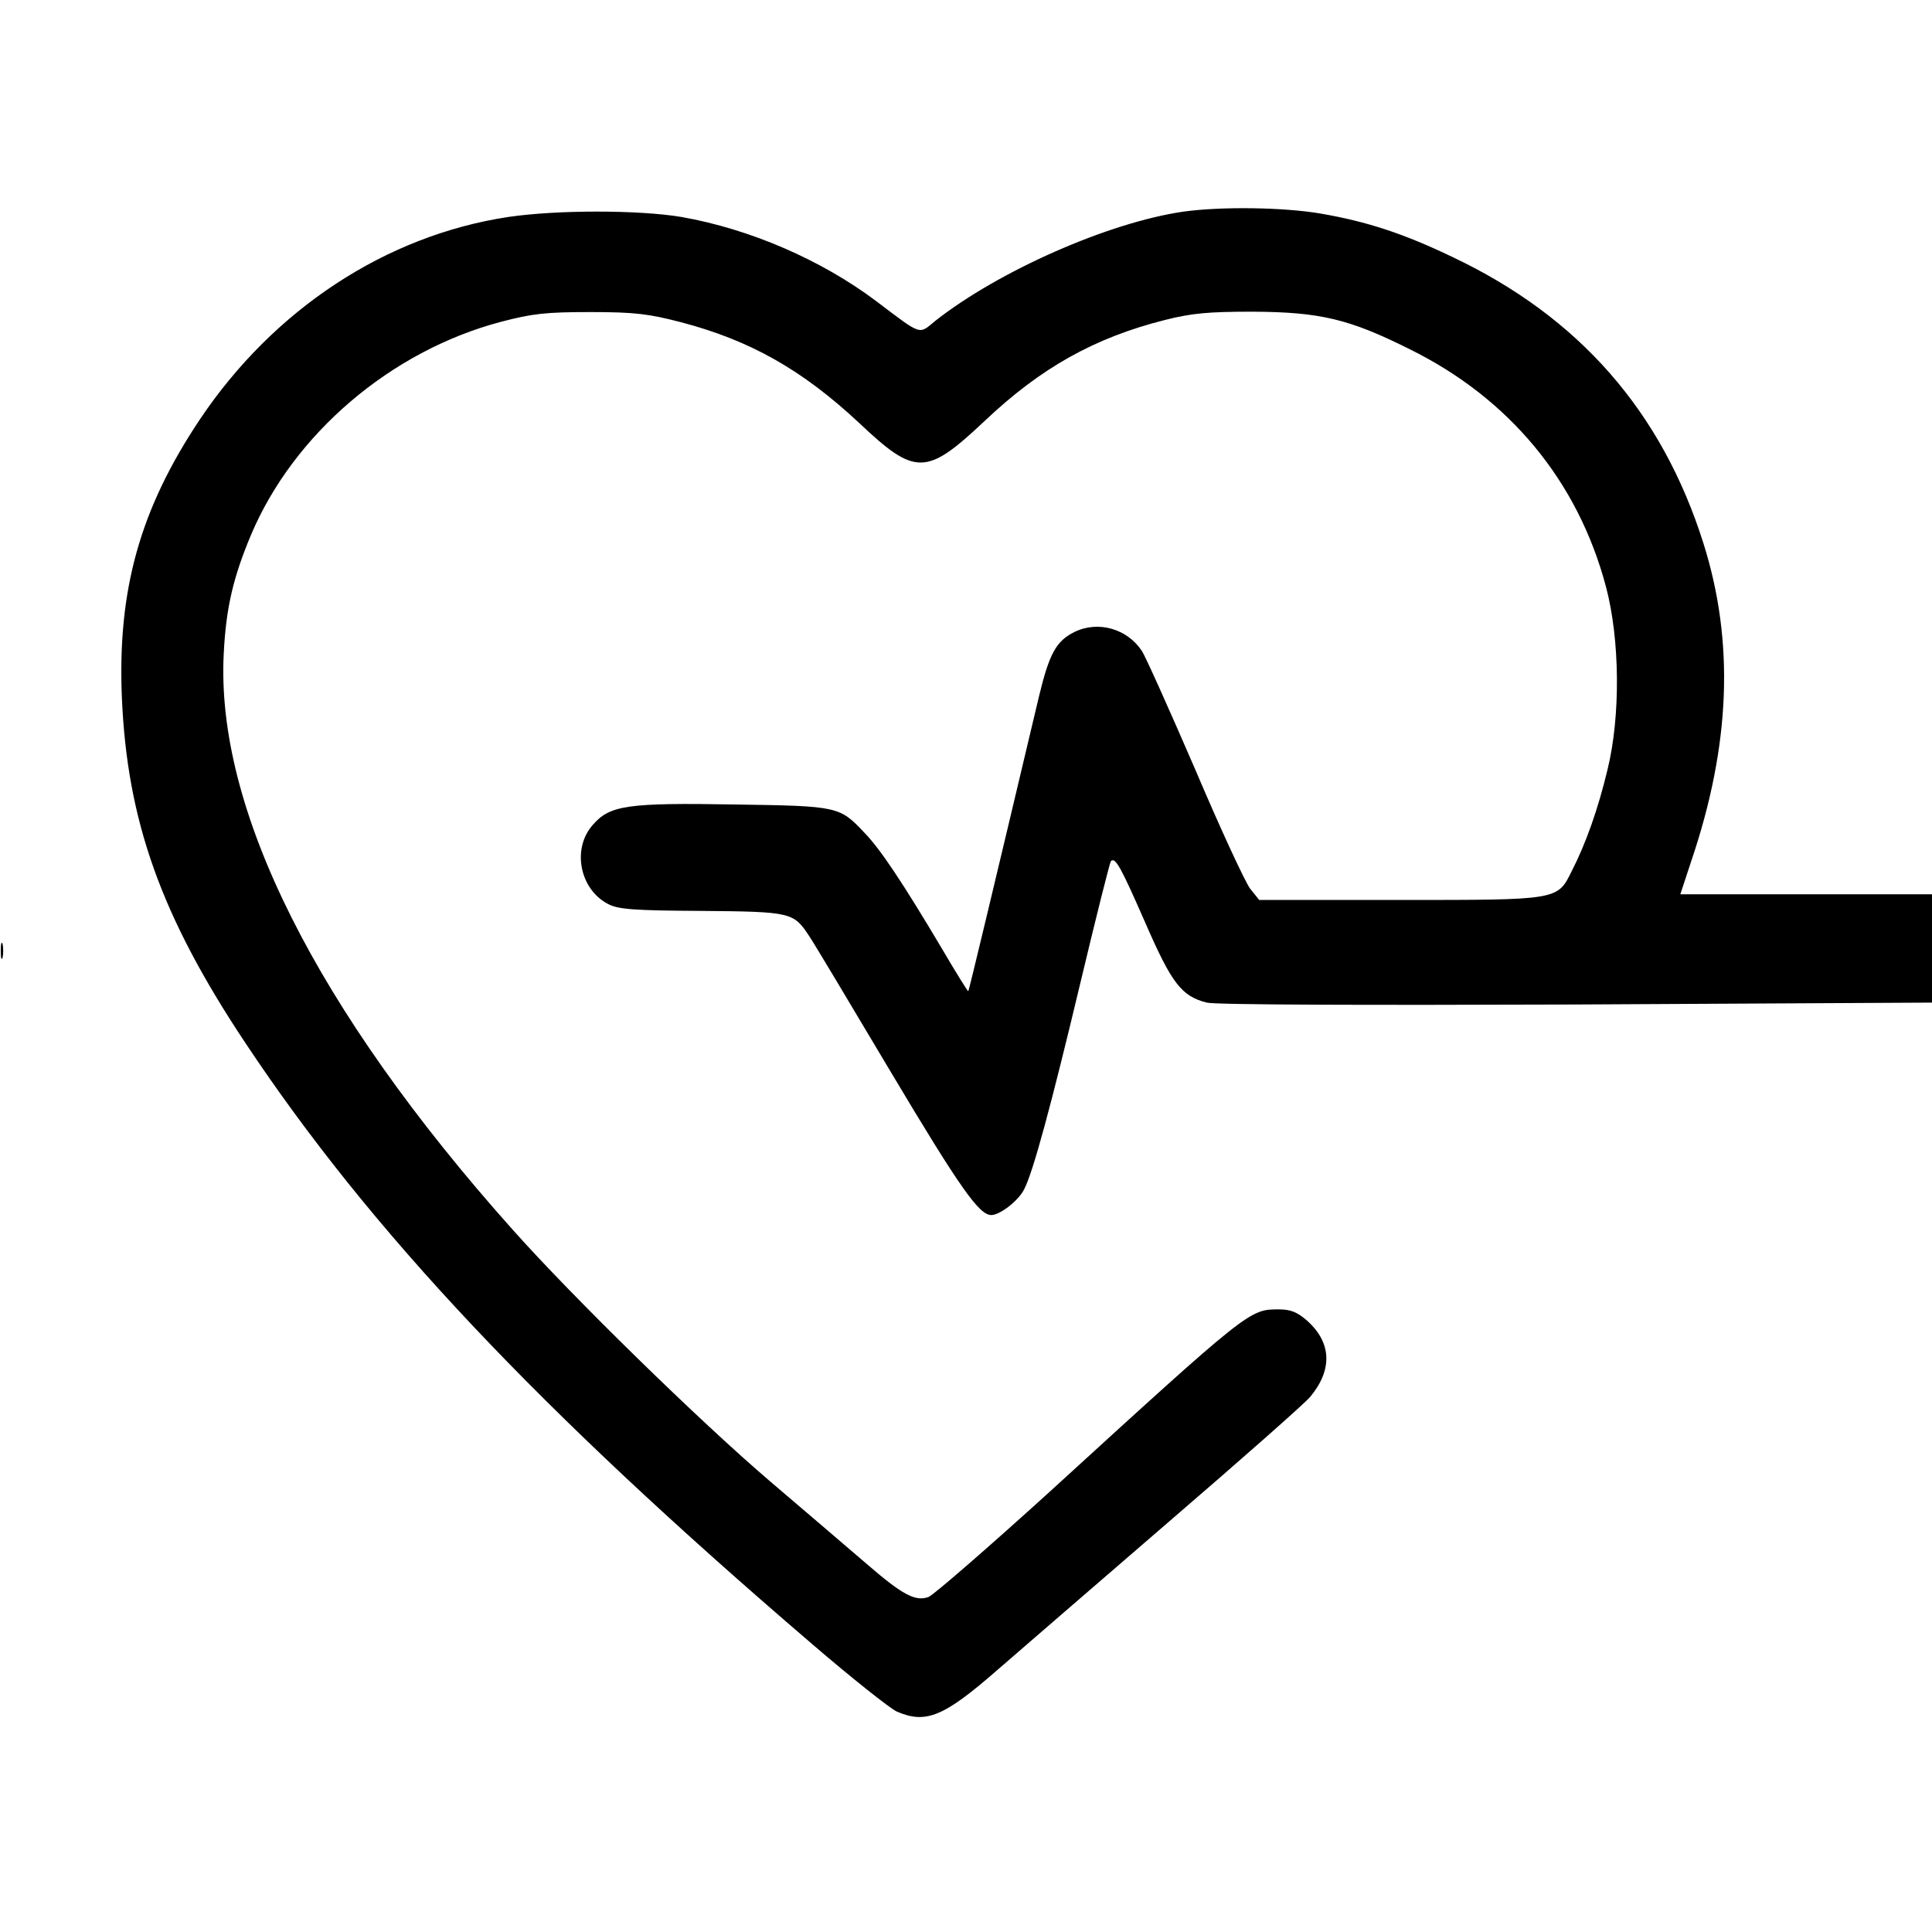 <?xml version="1.0" standalone="no"?>
<!DOCTYPE svg PUBLIC "-//W3C//DTD SVG 20010904//EN"
 "http://www.w3.org/TR/2001/REC-SVG-20010904/DTD/svg10.dtd">
<svg version="1.0" xmlns="http://www.w3.org/2000/svg"
 width="512pt" height="512pt" viewBox="0 0 512 512"
 preserveAspectRatio="xMidYMid meet">
<g transform="translate(0,512) scale(0.1,-0.1)"
fill="#000000" stroke="none">
<path d="M3135 4559 c-198 -29 -488 -157 -656 -289 -45 -37 -34 -41 -157 52
-145 109 -334 191 -516 223 -113 19 -331 19 -459 0 -324 -49 -621 -244 -817
-536 -159 -238 -219 -452 -207 -738 14 -327 104 -579 326 -913 332 -500 779
-974 1501 -1593 107 -92 209 -173 227 -181 77 -33 124 -14 268 112 55 48 258
223 450 389 193 166 363 316 377 333 60 72 57 144 -8 202 -26 23 -44 30 -75
30 -78 0 -77 1 -608 -484 -162 -147 -306 -272 -320 -278 -35 -13 -69 5 -166
89 -44 38 -159 136 -255 218 -185 158 -521 486 -683 668 -520 583 -786 1114
-764 1526 6 120 25 201 72 313 113 268 371 488 662 565 84 22 119 26 238 26
119 0 155 -5 240 -27 183 -48 321 -126 472 -267 149 -141 178 -140 332 5 150
142 292 221 478 268 71 18 115 22 233 22 178 -1 255 -19 415 -99 266 -131 447
-351 521 -630 37 -139 39 -343 4 -485 -25 -104 -57 -195 -95 -269 -38 -77 -35
-76 -459 -76 l-369 0 -24 30 c-13 17 -79 159 -146 317 -68 157 -131 298 -141
313 -39 59 -116 81 -179 50 -48 -24 -66 -57 -93 -168 -125 -527 -186 -782
-188 -784 -1 -1 -33 50 -71 115 -104 175 -163 263 -204 305 -66 70 -69 71
-341 75 -288 5 -334 -2 -379 -54 -56 -63 -35 -171 41 -210 27 -14 68 -17 248
-18 237 -2 243 -4 284 -66 13 -19 109 -180 215 -358 186 -312 236 -382 268
-382 23 0 72 38 87 68 24 46 72 224 150 551 41 172 77 315 80 319 12 11 26
-15 91 -163 70 -161 96 -195 163 -212 22 -6 429 -7 980 -5 l942 5 0 143 0 144
-334 0 -333 0 29 88 c104 307 115 581 32 843 -110 348 -329 599 -665 758 -129
62 -227 94 -349 115 -99 17 -265 19 -365 5z"/>
<path d="M2 2600 c0 -19 2 -27 5 -17 2 9 2 25 0 35 -3 9 -5 1 -5 -18z"/>
</g>
</svg>
